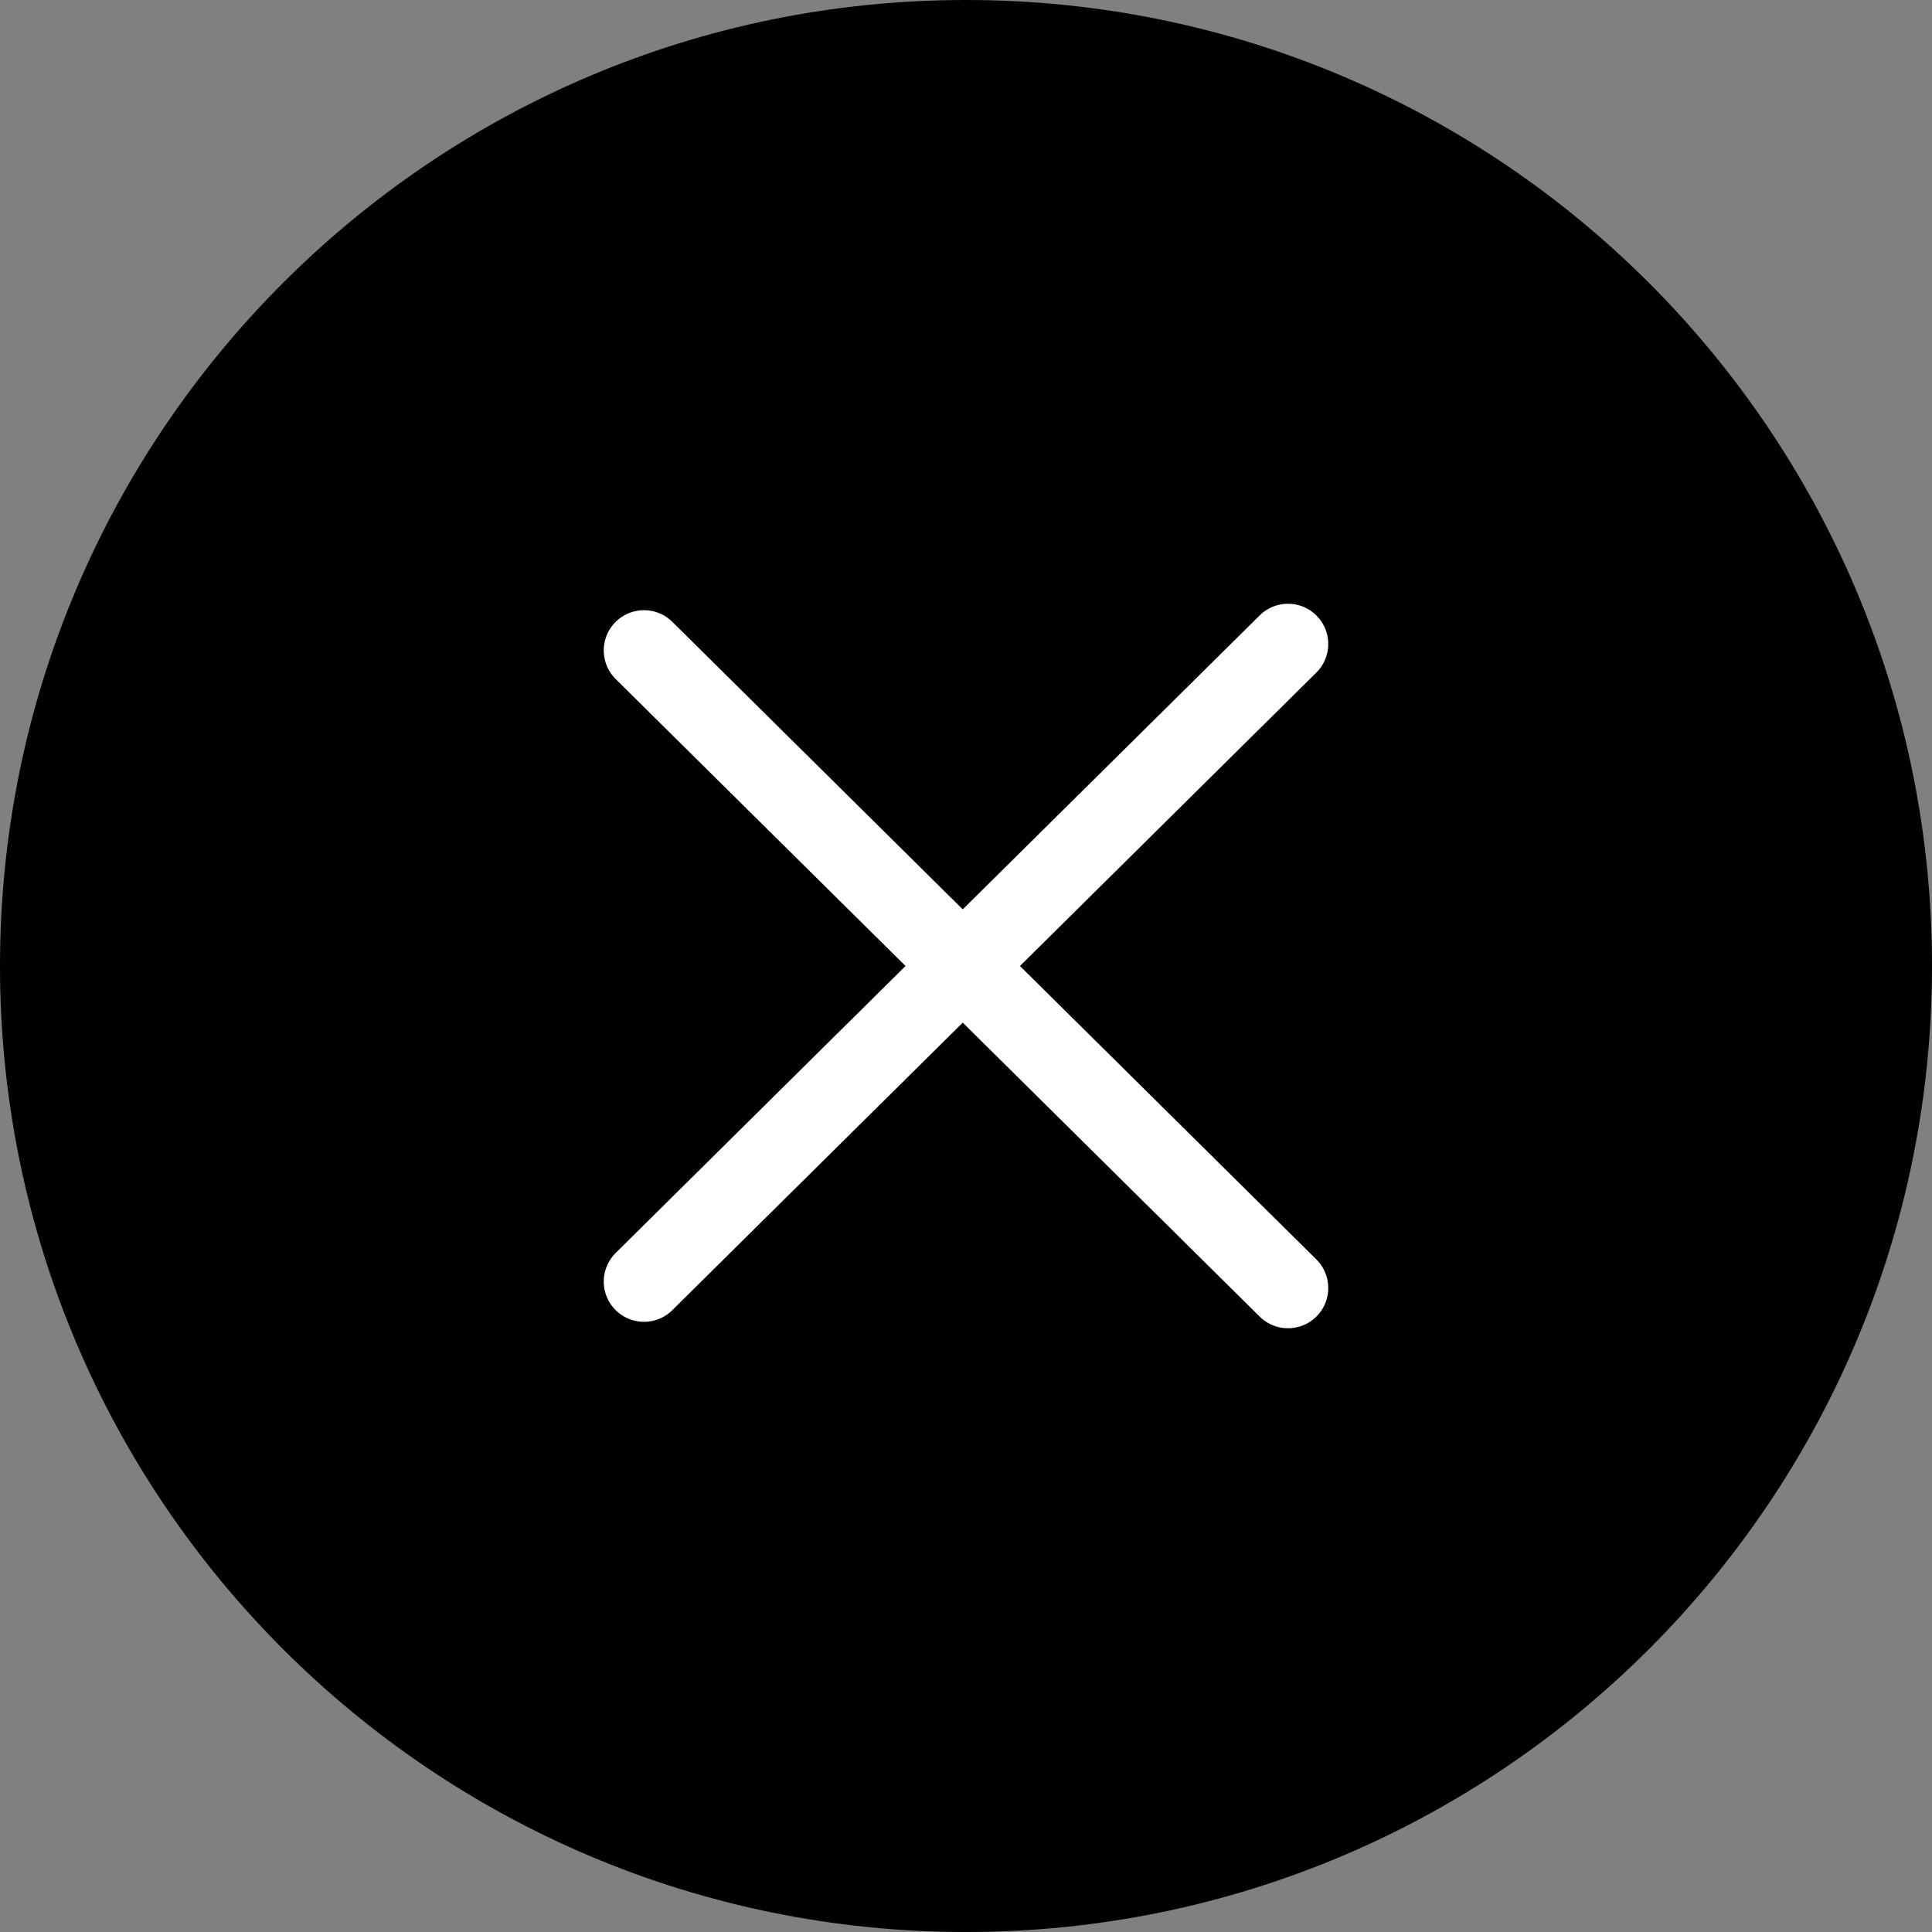 <?xml version="1.0" encoding="UTF-8"?> <svg xmlns="http://www.w3.org/2000/svg" width="24" height="24" viewBox="0 0 24 24" fill="none"><rect x="0" y="0" width="24" height="24" fill="#808080" stroke="none"/><g clip-path="url(#clip0_186_5)"><path d="M12 24C18.627 24 24 18.627 24 12C24 5.373 18.627 0 12 0C5.373 0 0 5.373 0 12C0 18.627 5.373 24 12 24Z" fill="black"></path><path d="M8 15.92L16 8" stroke="white" stroke-linecap="round"></path><path d="M8 8.08L16 16" stroke="white" stroke-linecap="round"></path></g><defs><clipPath id="clip0_186_5"><rect width="24" height="24" fill="white"></rect></clipPath></defs></svg> 